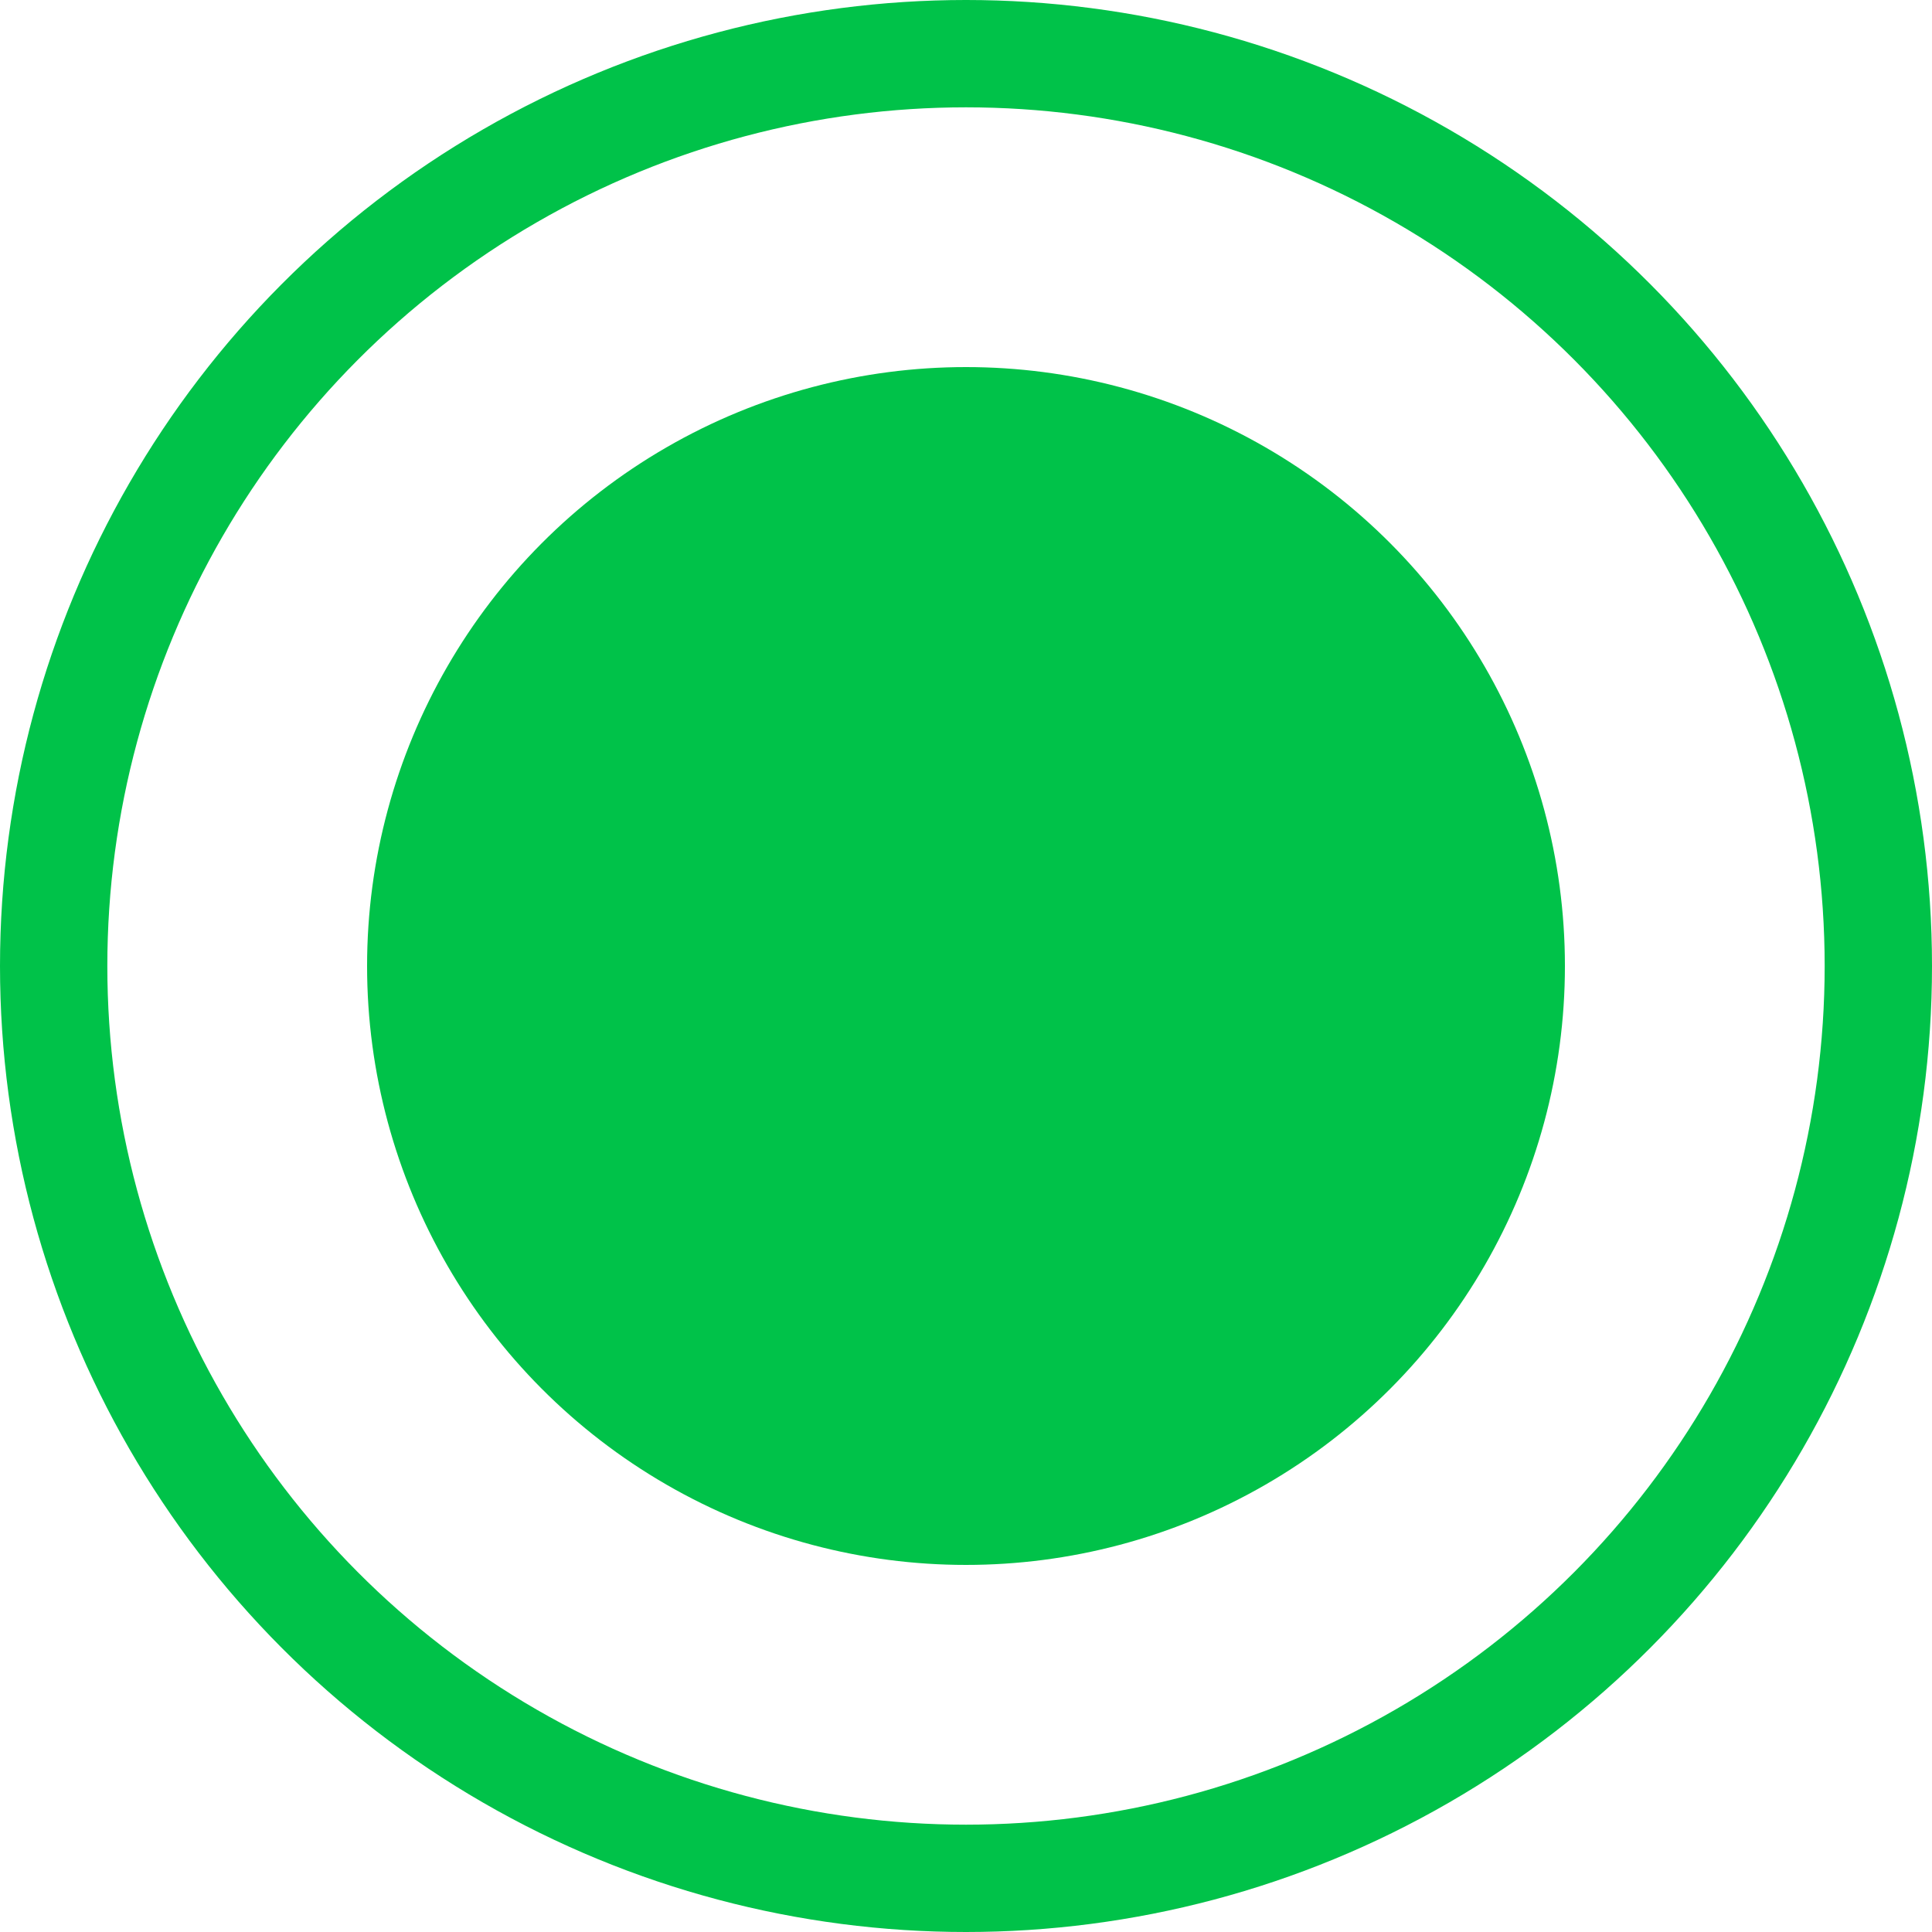 <?xml version="1.0" encoding="UTF-8"?> <svg xmlns="http://www.w3.org/2000/svg" width="18" height="18" viewBox="0 0 18 18" fill="none"> <circle cx="9" cy="9" r="8.5" stroke="#00C249"></circle> <circle cx="9" cy="9" r="5.58" fill="#00C249"></circle> </svg> 